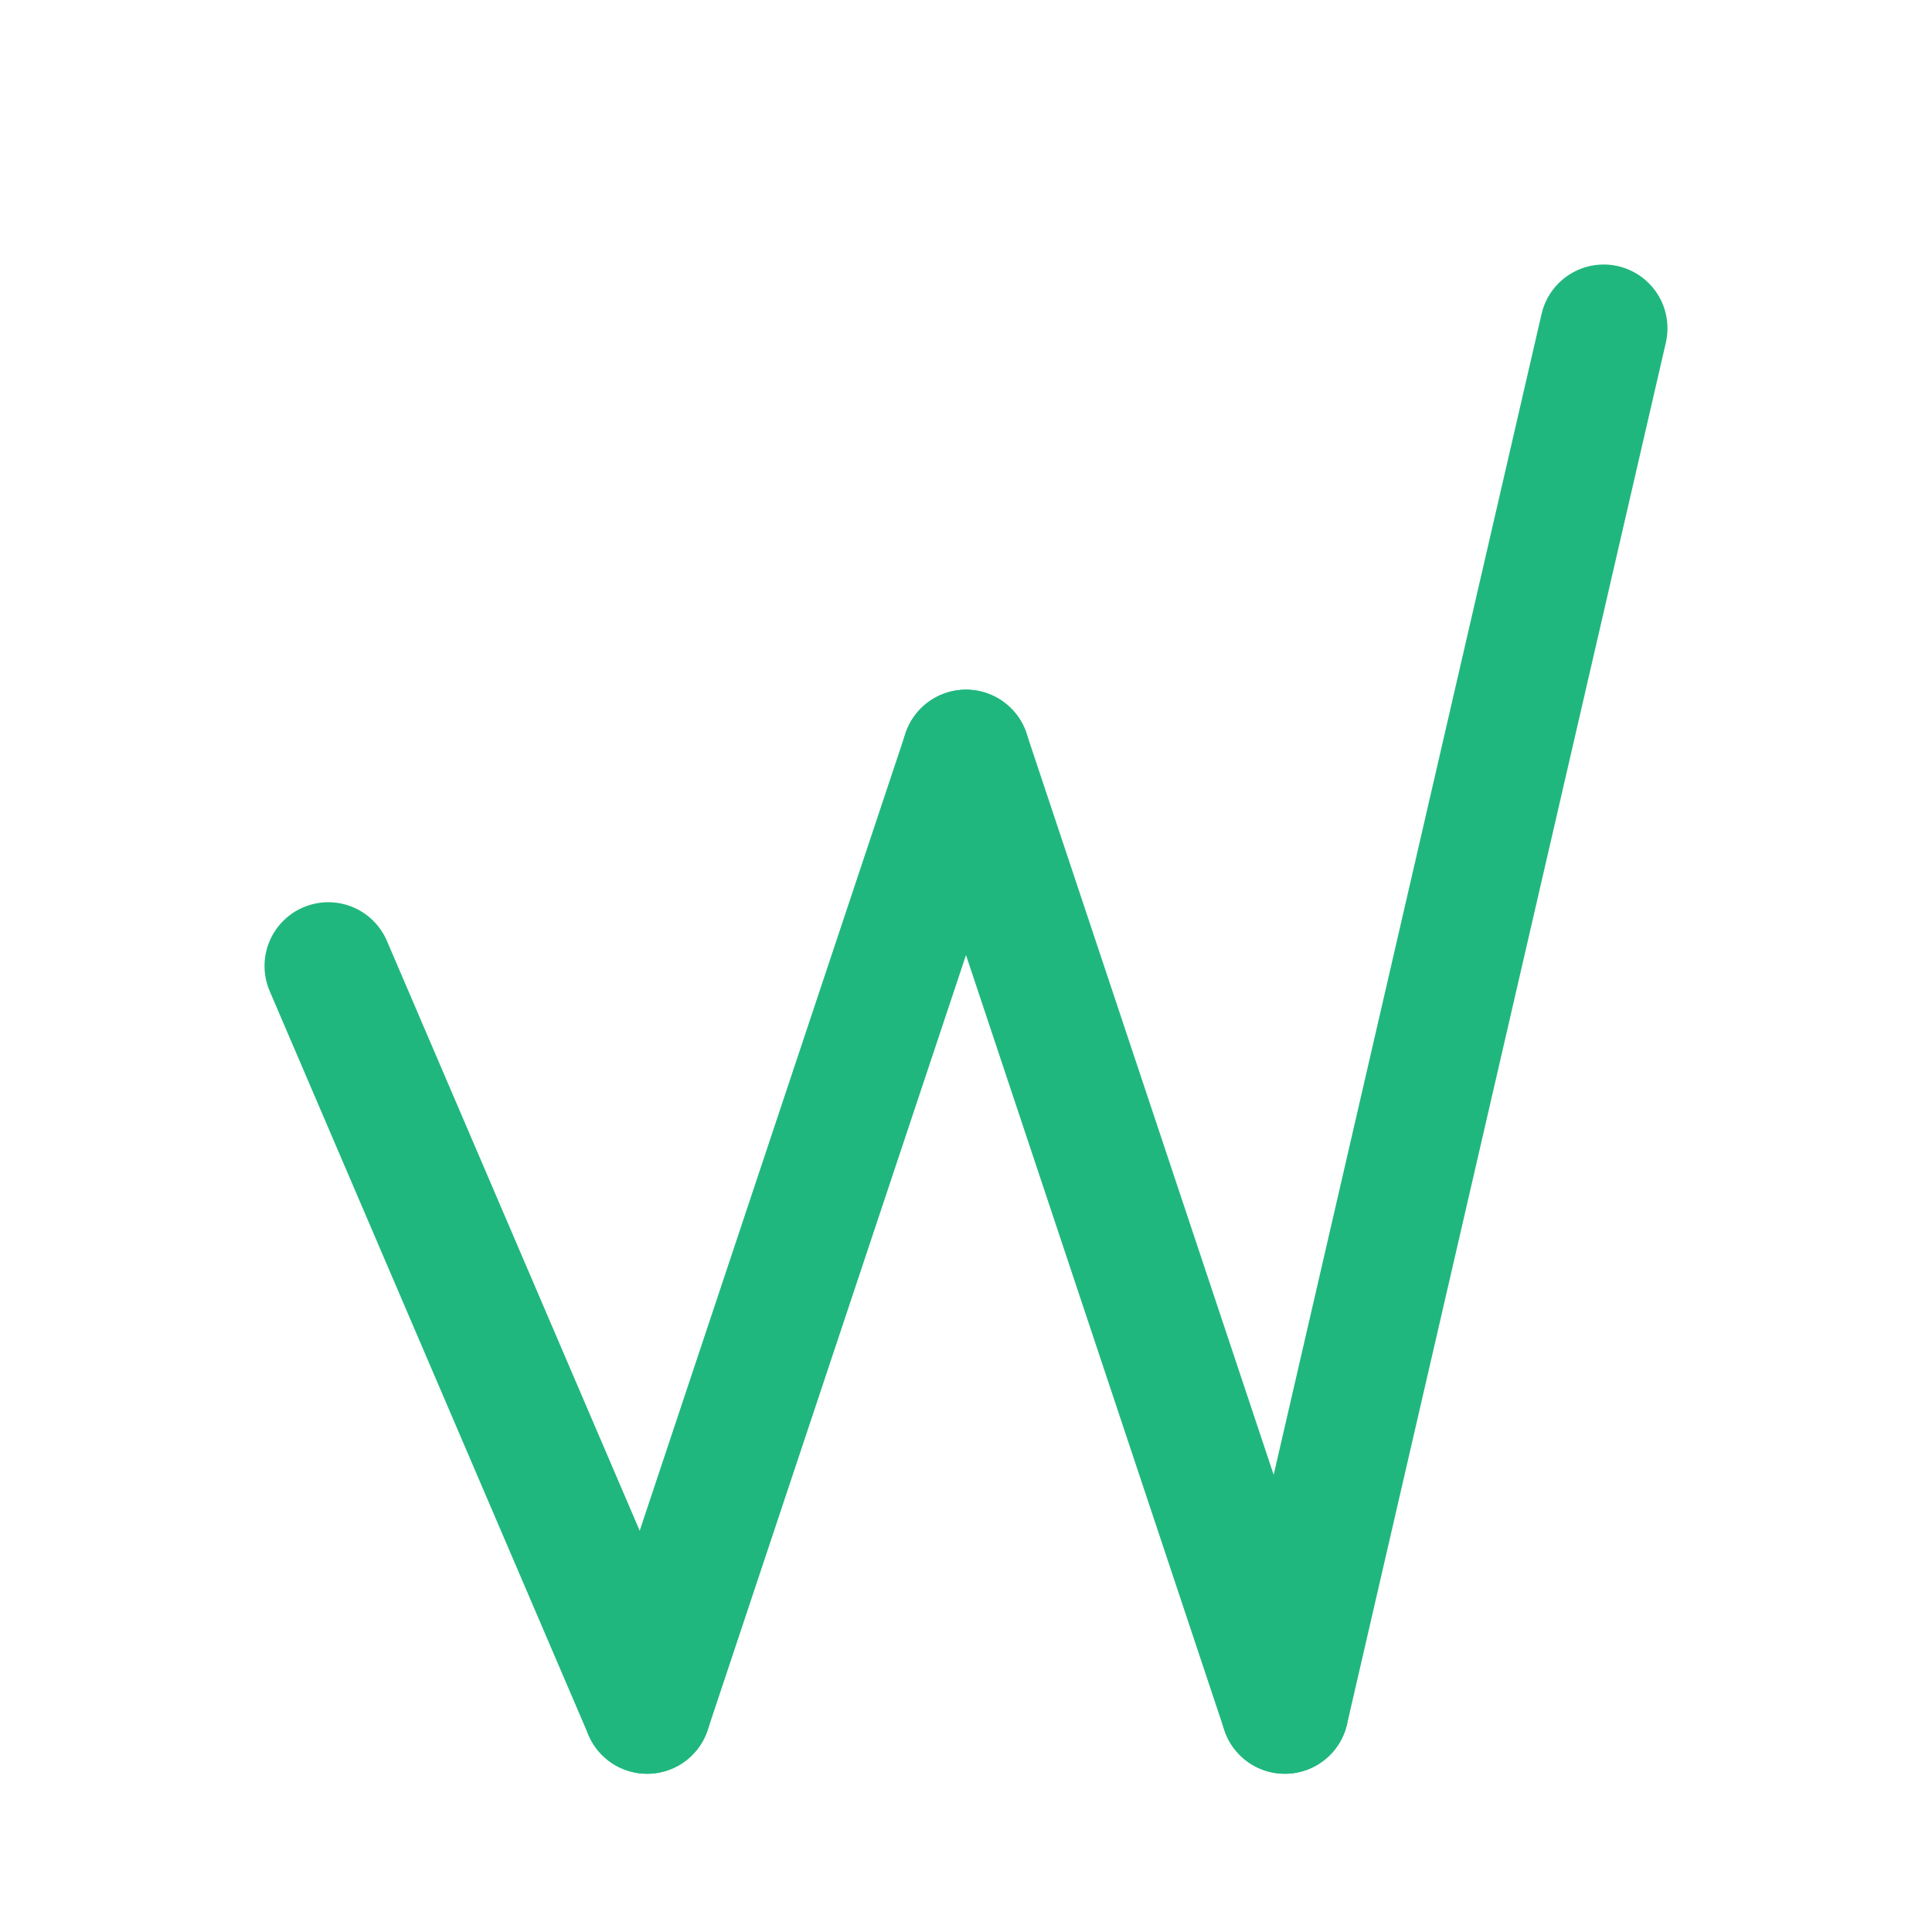 <svg xmlns="http://www.w3.org/2000/svg" xmlns:xlink="http://www.w3.org/1999/xlink" width="512" zoomAndPan="magnify" viewBox="0 0 384 384" height="512" preserveAspectRatio="xMidYMid meet" version="1.2"><defs><clipPath id="1cbaa02fd6"><path d="M 19 157 L 109 157 L 109 330.551 L 19 330.551 Z M 19 157 "/></clipPath><clipPath id="9e034a93e5"><path d="M 82 115 L 172 115 L 172 330.551 L 82 330.551 Z M 82 115 "/></clipPath><clipPath id="c72918f00f"><path d="M 146 115 L 236 115 L 236 330.551 L 146 330.551 Z M 146 115 "/></clipPath><clipPath id="9924d47898"><path d="M 209 30 L 299 30 L 299 330.551 L 209 330.551 Z M 209 30 "/></clipPath><clipPath id="709393b37c"><rect x="0" width="318" y="0" height="331"/></clipPath></defs><g id="7b90ab3928"><g transform="matrix(1,0,0,1,33,22)"><g clip-path="url(#709393b37c)"><path style=" stroke:none;fill-rule:nonzero;fill:#000000;fill-opacity:1;" d="M 32.25 170 L 95.625 317.875 "/><g clip-rule="nonzero" clip-path="url(#1cbaa02fd6)"><path style=" stroke:none;fill-rule:nonzero;fill:#20b77e;fill-opacity:1;" d="M 43.902 165.008 L 107.277 312.883 C 107.602 313.645 107.852 314.438 108.027 315.25 C 108.199 316.062 108.289 316.887 108.301 317.719 C 108.309 318.551 108.238 319.379 108.086 320.195 C 107.934 321.012 107.703 321.809 107.395 322.582 C 107.086 323.355 106.703 324.09 106.25 324.785 C 105.797 325.484 105.277 326.133 104.695 326.727 C 104.113 327.324 103.48 327.855 102.797 328.328 C 102.109 328.797 101.383 329.195 100.617 329.523 C 99.852 329.852 99.062 330.102 98.25 330.273 C 97.434 330.445 96.613 330.539 95.781 330.547 C 94.949 330.559 94.121 330.488 93.305 330.336 C 92.484 330.184 91.691 329.953 90.918 329.641 C 90.145 329.332 89.41 328.953 88.711 328.5 C 88.016 328.043 87.367 327.527 86.773 326.945 C 86.176 326.363 85.645 325.73 85.172 325.043 C 84.703 324.359 84.305 323.633 83.977 322.867 L 20.602 174.992 C 20.273 174.227 20.023 173.438 19.852 172.625 C 19.68 171.809 19.586 170.988 19.578 170.156 C 19.566 169.324 19.637 168.496 19.789 167.68 C 19.941 166.859 20.172 166.066 20.48 165.293 C 20.793 164.52 21.172 163.785 21.625 163.086 C 22.082 162.391 22.598 161.742 23.18 161.148 C 23.762 160.551 24.395 160.02 25.082 159.547 C 25.766 159.078 26.492 158.676 27.258 158.352 C 28.023 158.023 28.812 157.773 29.625 157.602 C 30.441 157.426 31.266 157.336 32.098 157.324 C 32.93 157.316 33.754 157.387 34.57 157.539 C 35.391 157.691 36.184 157.922 36.957 158.23 C 37.73 158.539 38.465 158.922 39.164 159.375 C 39.859 159.828 40.508 160.348 41.102 160.93 C 41.699 161.512 42.23 162.145 42.703 162.832 C 43.172 163.516 43.574 164.242 43.902 165.008 Z M 43.902 165.008 "/></g><path style=" stroke:none;fill-rule:nonzero;fill:#000000;fill-opacity:1;" d="M 95.625 317.875 L 159 127.75 "/><g clip-rule="nonzero" clip-path="url(#9e034a93e5)"><path style=" stroke:none;fill-rule:nonzero;fill:#20b77e;fill-opacity:1;" d="M 83.602 313.867 L 146.977 123.742 C 147.238 122.953 147.578 122.195 147.988 121.473 C 148.402 120.75 148.879 120.074 149.426 119.445 C 149.969 118.816 150.57 118.246 151.23 117.738 C 151.887 117.227 152.586 116.785 153.332 116.414 C 154.074 116.043 154.848 115.746 155.652 115.523 C 156.453 115.305 157.27 115.168 158.102 115.105 C 158.93 115.047 159.758 115.07 160.586 115.176 C 161.41 115.277 162.219 115.461 163.008 115.727 C 163.797 115.988 164.555 116.328 165.277 116.738 C 166 117.152 166.676 117.629 167.305 118.176 C 167.934 118.719 168.504 119.32 169.012 119.98 C 169.523 120.637 169.965 121.336 170.336 122.082 C 170.707 122.824 171.004 123.602 171.227 124.402 C 171.445 125.207 171.586 126.023 171.645 126.852 C 171.703 127.684 171.68 128.508 171.574 129.336 C 171.473 130.16 171.289 130.969 171.023 131.758 L 107.648 321.883 C 107.387 322.672 107.051 323.43 106.637 324.152 C 106.227 324.875 105.746 325.551 105.199 326.18 C 104.656 326.809 104.055 327.379 103.398 327.887 C 102.738 328.398 102.039 328.84 101.293 329.211 C 100.551 329.582 99.777 329.879 98.973 330.098 C 98.172 330.32 97.355 330.457 96.523 330.516 C 95.695 330.578 94.867 330.555 94.039 330.449 C 93.215 330.344 92.406 330.16 91.617 329.898 C 90.828 329.637 90.07 329.297 89.348 328.887 C 88.625 328.473 87.949 327.996 87.32 327.449 C 86.691 326.902 86.121 326.305 85.613 325.645 C 85.102 324.988 84.66 324.285 84.289 323.543 C 83.918 322.797 83.621 322.023 83.402 321.223 C 83.18 320.418 83.043 319.602 82.98 318.773 C 82.922 317.941 82.945 317.113 83.051 316.289 C 83.152 315.465 83.336 314.656 83.602 313.867 Z M 83.602 313.867 "/></g><path style=" stroke:none;fill-rule:nonzero;fill:#000000;fill-opacity:1;" d="M 159 127.75 L 222.375 317.875 "/><g clip-rule="nonzero" clip-path="url(#c72918f00f)"><path style=" stroke:none;fill-rule:nonzero;fill:#20b77e;fill-opacity:1;" d="M 171.023 123.742 L 234.398 313.867 C 234.664 314.656 234.848 315.465 234.949 316.289 C 235.055 317.113 235.078 317.941 235.02 318.773 C 234.957 319.602 234.82 320.418 234.598 321.223 C 234.379 322.023 234.082 322.797 233.711 323.543 C 233.34 324.285 232.898 324.988 232.387 325.645 C 231.879 326.305 231.309 326.902 230.68 327.449 C 230.051 327.996 229.375 328.473 228.652 328.887 C 227.93 329.297 227.172 329.637 226.383 329.898 C 225.594 330.16 224.785 330.344 223.961 330.449 C 223.133 330.555 222.305 330.578 221.477 330.516 C 220.645 330.457 219.828 330.32 219.027 330.098 C 218.223 329.879 217.449 329.582 216.707 329.211 C 215.961 328.84 215.262 328.398 214.602 327.887 C 213.945 327.379 213.344 326.809 212.801 326.18 C 212.254 325.551 211.773 324.875 211.363 324.152 C 210.949 323.43 210.613 322.672 210.352 321.883 L 146.977 131.758 C 146.711 130.969 146.527 130.16 146.426 129.336 C 146.32 128.508 146.297 127.684 146.355 126.852 C 146.414 126.023 146.555 125.207 146.773 124.402 C 146.996 123.602 147.289 122.828 147.664 122.082 C 148.035 121.336 148.477 120.637 148.988 119.98 C 149.496 119.32 150.066 118.719 150.695 118.176 C 151.324 117.629 152 117.152 152.723 116.738 C 153.445 116.328 154.203 115.988 154.992 115.727 C 155.781 115.461 156.59 115.277 157.414 115.176 C 158.242 115.07 159.066 115.047 159.898 115.105 C 160.73 115.168 161.547 115.305 162.348 115.523 C 163.152 115.746 163.926 116.043 164.668 116.414 C 165.414 116.785 166.113 117.227 166.77 117.738 C 167.43 118.246 168.031 118.816 168.574 119.445 C 169.121 120.074 169.598 120.75 170.012 121.473 C 170.422 122.195 170.762 122.953 171.023 123.742 Z M 171.023 123.742 "/></g><path style=" stroke:none;fill-rule:nonzero;fill:#000000;fill-opacity:1;" d="M 222.375 317.875 L 285.75 43.25 "/><g clip-rule="nonzero" clip-path="url(#9924d47898)"><path style=" stroke:none;fill-rule:nonzero;fill:#20b77e;fill-opacity:1;" d="M 210.023 315.023 L 273.398 40.402 C 273.586 39.59 273.852 38.805 274.191 38.047 C 274.535 37.285 274.945 36.57 275.43 35.891 C 275.914 35.215 276.457 34.59 277.062 34.02 C 277.672 33.449 278.324 32.945 279.031 32.504 C 279.738 32.062 280.48 31.691 281.258 31.398 C 282.035 31.102 282.836 30.887 283.656 30.75 C 284.477 30.613 285.305 30.555 286.137 30.582 C 286.969 30.605 287.789 30.715 288.598 30.898 C 289.41 31.086 290.195 31.352 290.953 31.695 C 291.715 32.035 292.43 32.449 293.109 32.93 C 293.785 33.414 294.41 33.961 294.98 34.566 C 295.551 35.172 296.055 35.828 296.496 36.531 C 296.938 37.238 297.309 37.98 297.602 38.758 C 297.898 39.539 298.113 40.336 298.25 41.156 C 298.387 41.977 298.445 42.805 298.418 43.637 C 298.395 44.469 298.285 45.289 298.102 46.102 L 234.727 320.723 C 234.539 321.535 234.273 322.32 233.934 323.078 C 233.59 323.836 233.176 324.555 232.695 325.234 C 232.211 325.91 231.668 326.535 231.059 327.105 C 230.453 327.676 229.797 328.18 229.094 328.621 C 228.387 329.062 227.645 329.43 226.867 329.727 C 226.09 330.02 225.289 330.238 224.469 330.375 C 223.648 330.512 222.82 330.57 221.988 330.543 C 221.156 330.52 220.336 330.41 219.523 330.223 C 218.715 330.039 217.93 329.773 217.168 329.43 C 216.41 329.09 215.691 328.676 215.016 328.195 C 214.336 327.711 213.715 327.164 213.145 326.559 C 212.574 325.953 212.066 325.297 211.625 324.594 C 211.184 323.887 210.816 323.145 210.523 322.367 C 210.227 321.586 210.012 320.789 209.875 319.969 C 209.734 319.148 209.68 318.32 209.707 317.488 C 209.73 316.656 209.836 315.836 210.023 315.023 Z M 210.023 315.023 "/></g><path style=" stroke:none;fill-rule:nonzero;fill:#20b77e;fill-opacity:1;" d="M 36.477 170 C 36.477 169.723 36.449 169.449 36.395 169.176 C 36.34 168.902 36.262 168.641 36.152 168.383 C 36.047 168.125 35.918 167.883 35.762 167.652 C 35.609 167.422 35.434 167.207 35.238 167.012 C 35.043 166.816 34.828 166.641 34.598 166.488 C 34.367 166.332 34.125 166.203 33.867 166.098 C 33.609 165.992 33.348 165.91 33.074 165.855 C 32.805 165.801 32.527 165.773 32.25 165.773 C 31.973 165.773 31.699 165.801 31.426 165.855 C 31.156 165.91 30.891 165.992 30.633 166.098 C 30.379 166.203 30.133 166.332 29.902 166.488 C 29.672 166.641 29.461 166.816 29.262 167.012 C 29.066 167.207 28.891 167.422 28.738 167.652 C 28.582 167.883 28.453 168.125 28.348 168.383 C 28.242 168.641 28.16 168.902 28.105 169.176 C 28.051 169.449 28.027 169.723 28.027 170 C 28.027 170.277 28.051 170.551 28.105 170.824 C 28.16 171.098 28.242 171.359 28.348 171.617 C 28.453 171.875 28.582 172.117 28.738 172.348 C 28.891 172.578 29.066 172.793 29.262 172.988 C 29.461 173.184 29.672 173.359 29.902 173.512 C 30.133 173.668 30.379 173.797 30.633 173.902 C 30.891 174.008 31.156 174.09 31.426 174.145 C 31.699 174.199 31.973 174.227 32.25 174.227 C 32.527 174.227 32.805 174.199 33.074 174.145 C 33.348 174.09 33.609 174.008 33.867 173.902 C 34.125 173.797 34.367 173.668 34.598 173.512 C 34.828 173.359 35.043 173.184 35.238 172.988 C 35.434 172.793 35.609 172.578 35.762 172.348 C 35.918 172.117 36.047 171.875 36.152 171.617 C 36.262 171.359 36.34 171.098 36.395 170.824 C 36.449 170.551 36.477 170.277 36.477 170 Z M 36.477 170 "/><path style=" stroke:none;fill-rule:nonzero;fill:#20b77e;fill-opacity:1;" d="M 99.852 317.875 C 99.852 317.598 99.824 317.32 99.77 317.051 C 99.715 316.777 99.637 316.512 99.527 316.258 C 99.422 316 99.293 315.758 99.137 315.527 C 98.984 315.297 98.809 315.082 98.613 314.887 C 98.418 314.691 98.203 314.516 97.973 314.359 C 97.742 314.207 97.5 314.078 97.242 313.973 C 96.984 313.863 96.723 313.785 96.449 313.73 C 96.176 313.676 95.902 313.648 95.625 313.648 C 95.348 313.648 95.074 313.676 94.801 313.73 C 94.527 313.785 94.266 313.863 94.008 313.973 C 93.754 314.078 93.508 314.207 93.277 314.359 C 93.047 314.516 92.832 314.691 92.637 314.887 C 92.441 315.082 92.266 315.297 92.113 315.527 C 91.957 315.758 91.828 316 91.723 316.258 C 91.617 316.512 91.535 316.777 91.48 317.051 C 91.426 317.32 91.398 317.598 91.398 317.875 C 91.398 318.152 91.426 318.426 91.48 318.699 C 91.535 318.969 91.617 319.234 91.723 319.492 C 91.828 319.746 91.957 319.992 92.113 320.223 C 92.266 320.453 92.441 320.664 92.637 320.863 C 92.832 321.059 93.047 321.234 93.277 321.387 C 93.508 321.543 93.754 321.672 94.008 321.777 C 94.266 321.883 94.527 321.965 94.801 322.02 C 95.074 322.07 95.348 322.098 95.625 322.098 C 95.902 322.098 96.176 322.07 96.449 322.02 C 96.723 321.965 96.984 321.883 97.242 321.777 C 97.5 321.672 97.742 321.543 97.973 321.387 C 98.203 321.234 98.418 321.059 98.613 320.863 C 98.809 320.664 98.984 320.453 99.137 320.223 C 99.293 319.992 99.422 319.746 99.527 319.492 C 99.637 319.234 99.715 318.969 99.77 318.699 C 99.824 318.426 99.852 318.152 99.852 317.875 Z M 99.852 317.875 "/><path style=" stroke:none;fill-rule:nonzero;fill:#20b77e;fill-opacity:1;" d="M 163.227 127.75 C 163.227 127.473 163.199 127.199 163.145 126.926 C 163.09 126.652 163.008 126.391 162.902 126.133 C 162.797 125.879 162.668 125.633 162.512 125.402 C 162.359 125.172 162.184 124.957 161.988 124.762 C 161.793 124.566 161.578 124.391 161.348 124.238 C 161.117 124.082 160.875 123.953 160.617 123.848 C 160.359 123.742 160.098 123.66 159.824 123.605 C 159.551 123.551 159.277 123.523 159 123.523 C 158.723 123.523 158.449 123.551 158.176 123.605 C 157.902 123.66 157.641 123.742 157.383 123.848 C 157.125 123.953 156.883 124.082 156.652 124.238 C 156.422 124.391 156.207 124.566 156.012 124.762 C 155.816 124.957 155.641 125.172 155.488 125.402 C 155.332 125.633 155.203 125.879 155.098 126.133 C 154.992 126.391 154.91 126.652 154.855 126.926 C 154.801 127.199 154.773 127.473 154.773 127.75 C 154.773 128.027 154.801 128.301 154.855 128.574 C 154.91 128.848 154.992 129.109 155.098 129.367 C 155.203 129.625 155.332 129.867 155.488 130.098 C 155.641 130.328 155.816 130.543 156.012 130.738 C 156.207 130.934 156.422 131.109 156.652 131.262 C 156.883 131.418 157.125 131.547 157.383 131.652 C 157.641 131.758 157.902 131.84 158.176 131.895 C 158.449 131.949 158.723 131.977 159 131.977 C 159.277 131.977 159.551 131.949 159.824 131.895 C 160.098 131.84 160.359 131.758 160.617 131.652 C 160.875 131.547 161.117 131.418 161.348 131.262 C 161.578 131.109 161.793 130.934 161.988 130.738 C 162.184 130.543 162.359 130.328 162.512 130.098 C 162.668 129.867 162.797 129.625 162.902 129.367 C 163.008 129.109 163.09 128.848 163.145 128.574 C 163.199 128.301 163.227 128.027 163.227 127.75 Z M 163.227 127.75 "/><path style=" stroke:none;fill-rule:nonzero;fill:#20b77e;fill-opacity:1;" d="M 226.602 317.875 C 226.602 317.598 226.574 317.32 226.52 317.051 C 226.465 316.777 226.383 316.512 226.277 316.258 C 226.172 316 226.043 315.758 225.887 315.527 C 225.734 315.297 225.559 315.082 225.363 314.887 C 225.164 314.691 224.953 314.516 224.723 314.359 C 224.492 314.207 224.246 314.078 223.992 313.973 C 223.734 313.863 223.473 313.785 223.199 313.73 C 222.926 313.676 222.652 313.648 222.375 313.648 C 222.098 313.648 221.824 313.676 221.551 313.73 C 221.277 313.785 221.016 313.863 220.758 313.973 C 220.5 314.078 220.258 314.207 220.027 314.359 C 219.797 314.516 219.582 314.691 219.387 314.887 C 219.191 315.082 219.016 315.297 218.863 315.527 C 218.707 315.758 218.578 316 218.473 316.258 C 218.363 316.512 218.285 316.777 218.23 317.051 C 218.176 317.32 218.148 317.598 218.148 317.875 C 218.148 318.152 218.176 318.426 218.23 318.699 C 218.285 318.969 218.363 319.234 218.473 319.492 C 218.578 319.746 218.707 319.992 218.863 320.223 C 219.016 320.453 219.191 320.664 219.387 320.863 C 219.582 321.059 219.797 321.234 220.027 321.387 C 220.258 321.543 220.5 321.672 220.758 321.777 C 221.016 321.883 221.277 321.965 221.551 322.02 C 221.824 322.07 222.098 322.098 222.375 322.098 C 222.652 322.098 222.926 322.07 223.199 322.02 C 223.473 321.965 223.734 321.883 223.992 321.777 C 224.246 321.672 224.492 321.543 224.723 321.387 C 224.953 321.234 225.164 321.059 225.363 320.863 C 225.559 320.664 225.734 320.453 225.887 320.223 C 226.043 319.992 226.172 319.746 226.277 319.492 C 226.383 319.234 226.465 318.969 226.52 318.699 C 226.574 318.426 226.602 318.152 226.602 317.875 Z M 226.602 317.875 "/><path style=" stroke:none;fill-rule:nonzero;fill:#20b77e;fill-opacity:1;" d="M 289.973 43.25 C 289.973 42.973 289.945 42.699 289.895 42.426 C 289.84 42.156 289.758 41.891 289.652 41.633 C 289.547 41.379 289.418 41.133 289.262 40.902 C 289.109 40.672 288.934 40.461 288.738 40.262 C 288.539 40.066 288.328 39.891 288.098 39.738 C 287.867 39.582 287.621 39.453 287.367 39.348 C 287.109 39.242 286.844 39.16 286.574 39.105 C 286.301 39.051 286.027 39.027 285.75 39.027 C 285.473 39.027 285.195 39.051 284.926 39.105 C 284.652 39.16 284.391 39.242 284.133 39.348 C 283.875 39.453 283.633 39.582 283.402 39.738 C 283.172 39.891 282.957 40.066 282.762 40.262 C 282.566 40.461 282.391 40.672 282.238 40.902 C 282.082 41.133 281.953 41.379 281.848 41.633 C 281.738 41.891 281.66 42.156 281.605 42.426 C 281.551 42.699 281.523 42.973 281.523 43.25 C 281.523 43.527 281.551 43.805 281.605 44.074 C 281.66 44.348 281.738 44.609 281.848 44.867 C 281.953 45.125 282.082 45.367 282.238 45.598 C 282.391 45.828 282.566 46.043 282.762 46.238 C 282.957 46.434 283.172 46.609 283.402 46.762 C 283.633 46.918 283.875 47.047 284.133 47.152 C 284.391 47.262 284.652 47.34 284.926 47.395 C 285.195 47.449 285.473 47.477 285.75 47.477 C 286.027 47.477 286.301 47.449 286.574 47.395 C 286.844 47.34 287.109 47.262 287.367 47.152 C 287.621 47.047 287.867 46.918 288.098 46.762 C 288.328 46.609 288.539 46.434 288.738 46.238 C 288.934 46.043 289.109 45.828 289.262 45.598 C 289.418 45.367 289.547 45.125 289.652 44.867 C 289.758 44.609 289.84 44.348 289.895 44.074 C 289.945 43.805 289.973 43.527 289.973 43.25 Z M 289.973 43.25 "/></g></g></g></svg>